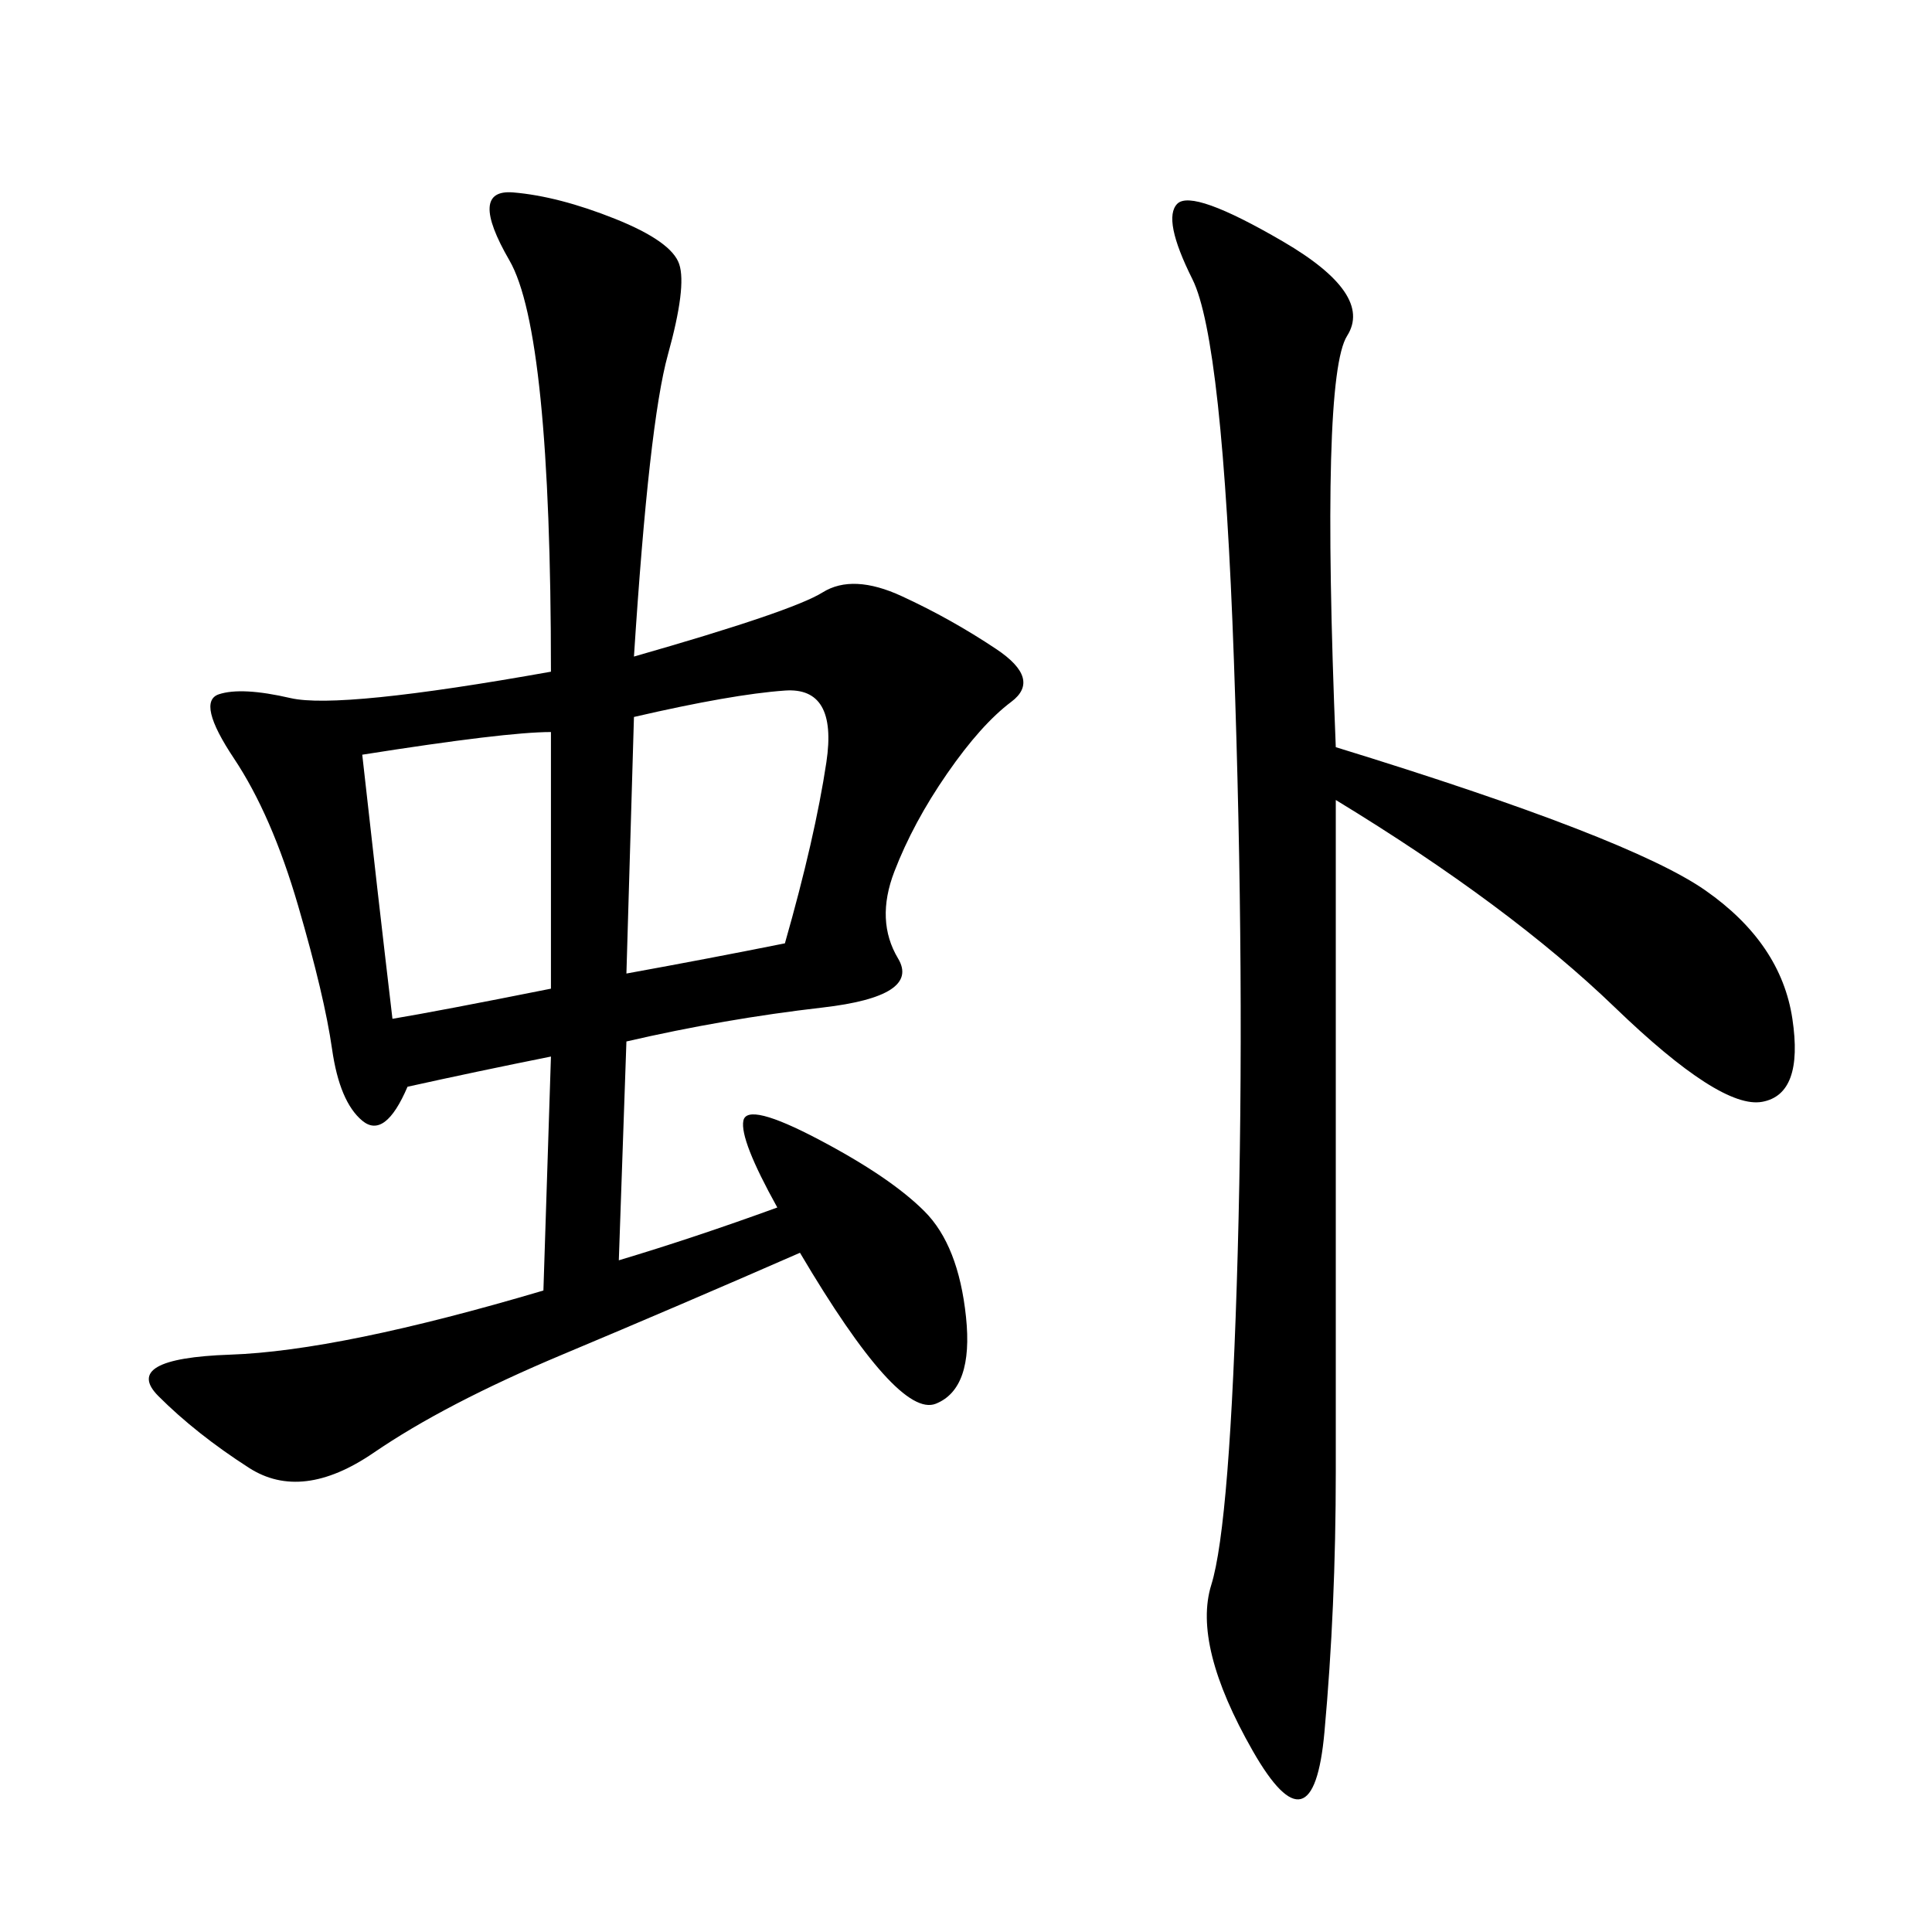 <svg xmlns="http://www.w3.org/2000/svg" xmlns:xlink="http://www.w3.org/1999/xlink" width="300" height="300"><path d="M98.44 101.95Q123.05 94.92 127.73 91.99Q132.42 89.06 140.04 92.58Q147.66 96.09 154.69 100.78Q161.72 105.47 157.03 108.98Q152.34 112.50 147.07 120.12Q141.80 127.73 138.87 135.35Q135.94 142.97 139.45 148.83Q142.97 154.69 127.73 156.45Q112.50 158.20 97.27 161.72L97.27 161.72L96.09 195.70Q107.81 192.19 120.70 187.50L120.70 187.50Q114.84 176.95 115.43 174.02Q116.02 171.09 127.15 176.95Q138.28 182.81 143.55 188.09Q148.83 193.36 150 204.49Q151.17 215.63 145.31 217.97Q139.45 220.31 124.22 194.53L124.22 194.53Q105.47 202.73 87.30 210.35Q69.14 217.97 58.01 225.59Q46.88 233.20 38.67 227.93Q30.47 222.66 24.61 216.80Q18.75 210.94 35.74 210.35Q52.73 209.77 84.38 200.39L84.38 200.39L85.55 164.06Q73.83 166.41 63.28 168.75L63.28 168.75Q59.77 176.95 56.25 174.02Q52.73 171.09 51.56 162.89Q50.39 154.69 46.29 140.63Q42.19 126.56 36.33 117.77Q30.47 108.98 33.98 107.81Q37.50 106.64 45.12 108.40Q52.73 110.16 85.55 104.30L85.55 104.30Q85.55 51.56 79.10 40.43Q72.66 29.30 79.69 29.88Q86.72 30.47 95.51 33.98Q104.30 37.50 105.47 41.02Q106.64 44.53 103.71 55.08Q100.78 65.63 98.44 101.95L98.44 101.95ZM207.42 116.02Q253.13 130.08 264.84 138.28Q276.56 146.48 278.32 158.20Q280.08 169.92 273.63 171.09Q267.19 172.27 250.78 156.45Q234.38 140.63 207.42 124.22L207.42 124.22L207.42 228.52Q207.42 249.61 205.66 268.95Q203.91 288.28 194.53 271.88Q185.16 255.47 188.09 246.09Q191.02 236.72 192.19 194.53Q193.36 152.34 191.60 102.54Q189.84 52.73 185.16 43.36Q180.47 33.98 182.81 31.64Q185.16 29.30 199.22 37.50Q213.28 45.70 209.18 52.15Q205.08 58.59 207.42 116.02L207.42 116.02ZM98.44 111.33L97.27 151.17Q110.16 148.83 121.88 146.48L121.88 146.48Q126.56 130.08 128.32 118.36Q130.08 106.64 121.88 107.23Q113.67 107.81 98.44 111.33L98.44 111.33ZM56.25 117.19Q58.59 138.28 60.94 158.20L60.94 158.20Q67.97 157.03 85.55 153.52L85.55 153.52L85.55 113.67Q78.52 113.67 56.25 117.19L56.25 117.19Z"/></svg>